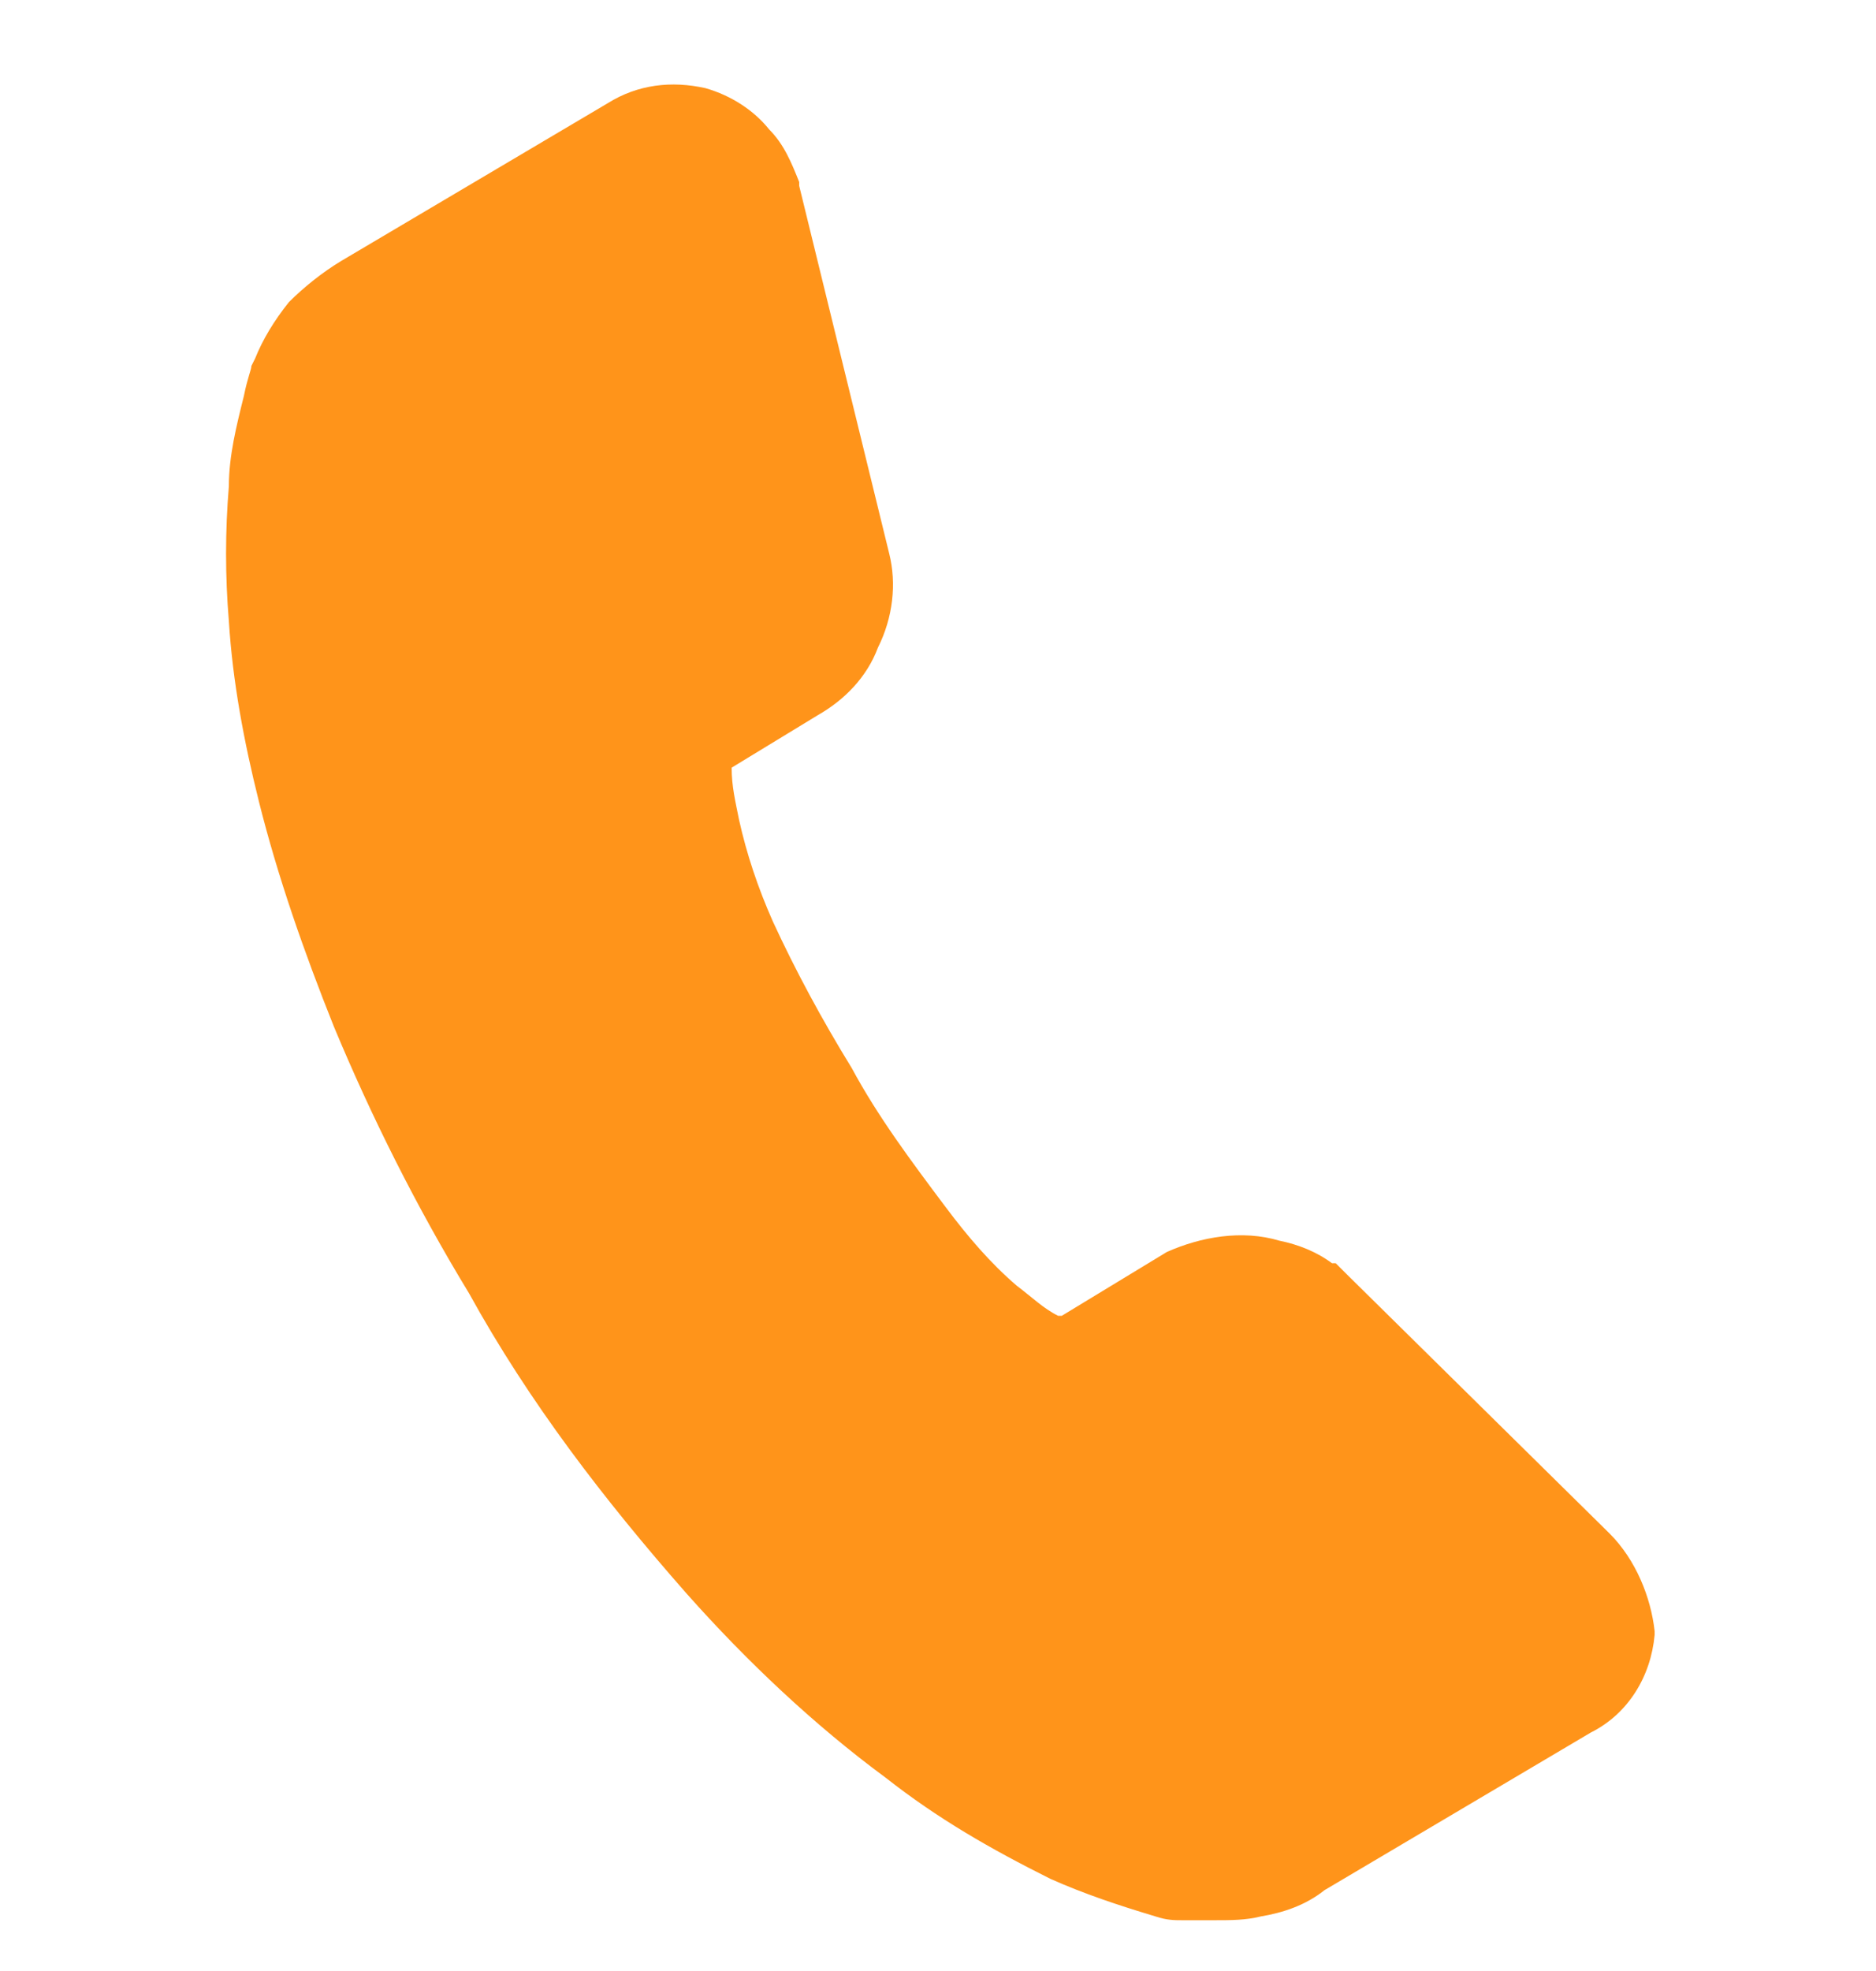 <svg width="20" height="21" viewBox="0 0 20 21" fill="none" xmlns="http://www.w3.org/2000/svg">
<g id="SVG" clip-path="url(#clip0_2981_7587)">
<path id="Vector" d="M17.16 16.339L14.36 13.579L14.24 13.459H14.2C14.04 13.339 13.84 13.259 13.64 13.219C13.24 13.099 12.8 13.179 12.44 13.339L11.32 14.019H11.28C11.12 13.939 11 13.819 10.84 13.699C10.56 13.459 10.32 13.179 10.08 12.859C9.72 12.379 9.36 11.899 9.08 11.379C8.76 10.859 8.48 10.339 8.24 9.819C8.08 9.459 7.96 9.099 7.88 8.739C7.84 8.539 7.8 8.379 7.8 8.179L8.72 7.619C9 7.459 9.24 7.219 9.36 6.899C9.52 6.579 9.56 6.219 9.48 5.899L8.52 1.979V1.939C8.44 1.739 8.36 1.539 8.2 1.379C8.04 1.179 7.8 1.019 7.52 0.939C7.16 0.859 6.8 0.899 6.48 1.099L3.64 2.779C3.44 2.899 3.24 3.059 3.08 3.219C2.92 3.419 2.8 3.619 2.72 3.819L2.68 3.899C2.68 3.939 2.64 4.019 2.6 4.219C2.52 4.539 2.44 4.859 2.44 5.179C2.4 5.659 2.4 6.139 2.44 6.619C2.48 7.259 2.6 7.899 2.76 8.539C2.96 9.339 3.24 10.139 3.56 10.939C3.96 11.899 4.44 12.859 5 13.779C5.64 14.939 6.44 15.979 7.32 16.979C7.96 17.699 8.68 18.379 9.44 18.939C10 19.379 10.56 19.699 11.2 20.019C11.56 20.179 11.92 20.299 12.32 20.419C12.44 20.459 12.52 20.459 12.6 20.459H12.64H12.72C12.8 20.459 12.88 20.459 12.96 20.459C13.12 20.459 13.28 20.459 13.44 20.419C13.68 20.379 13.92 20.299 14.12 20.139L16.96 18.459C17.36 18.259 17.6 17.859 17.64 17.419V17.379C17.6 17.019 17.44 16.619 17.16 16.339Z" fill="#FF941A"/>
</g>
<defs>
<clipPath id="clip0_2981_7587">
<rect width="20" height="20" fill="white" transform="translate(0 0.699)"/>
</clipPath>
</defs>
</svg>
